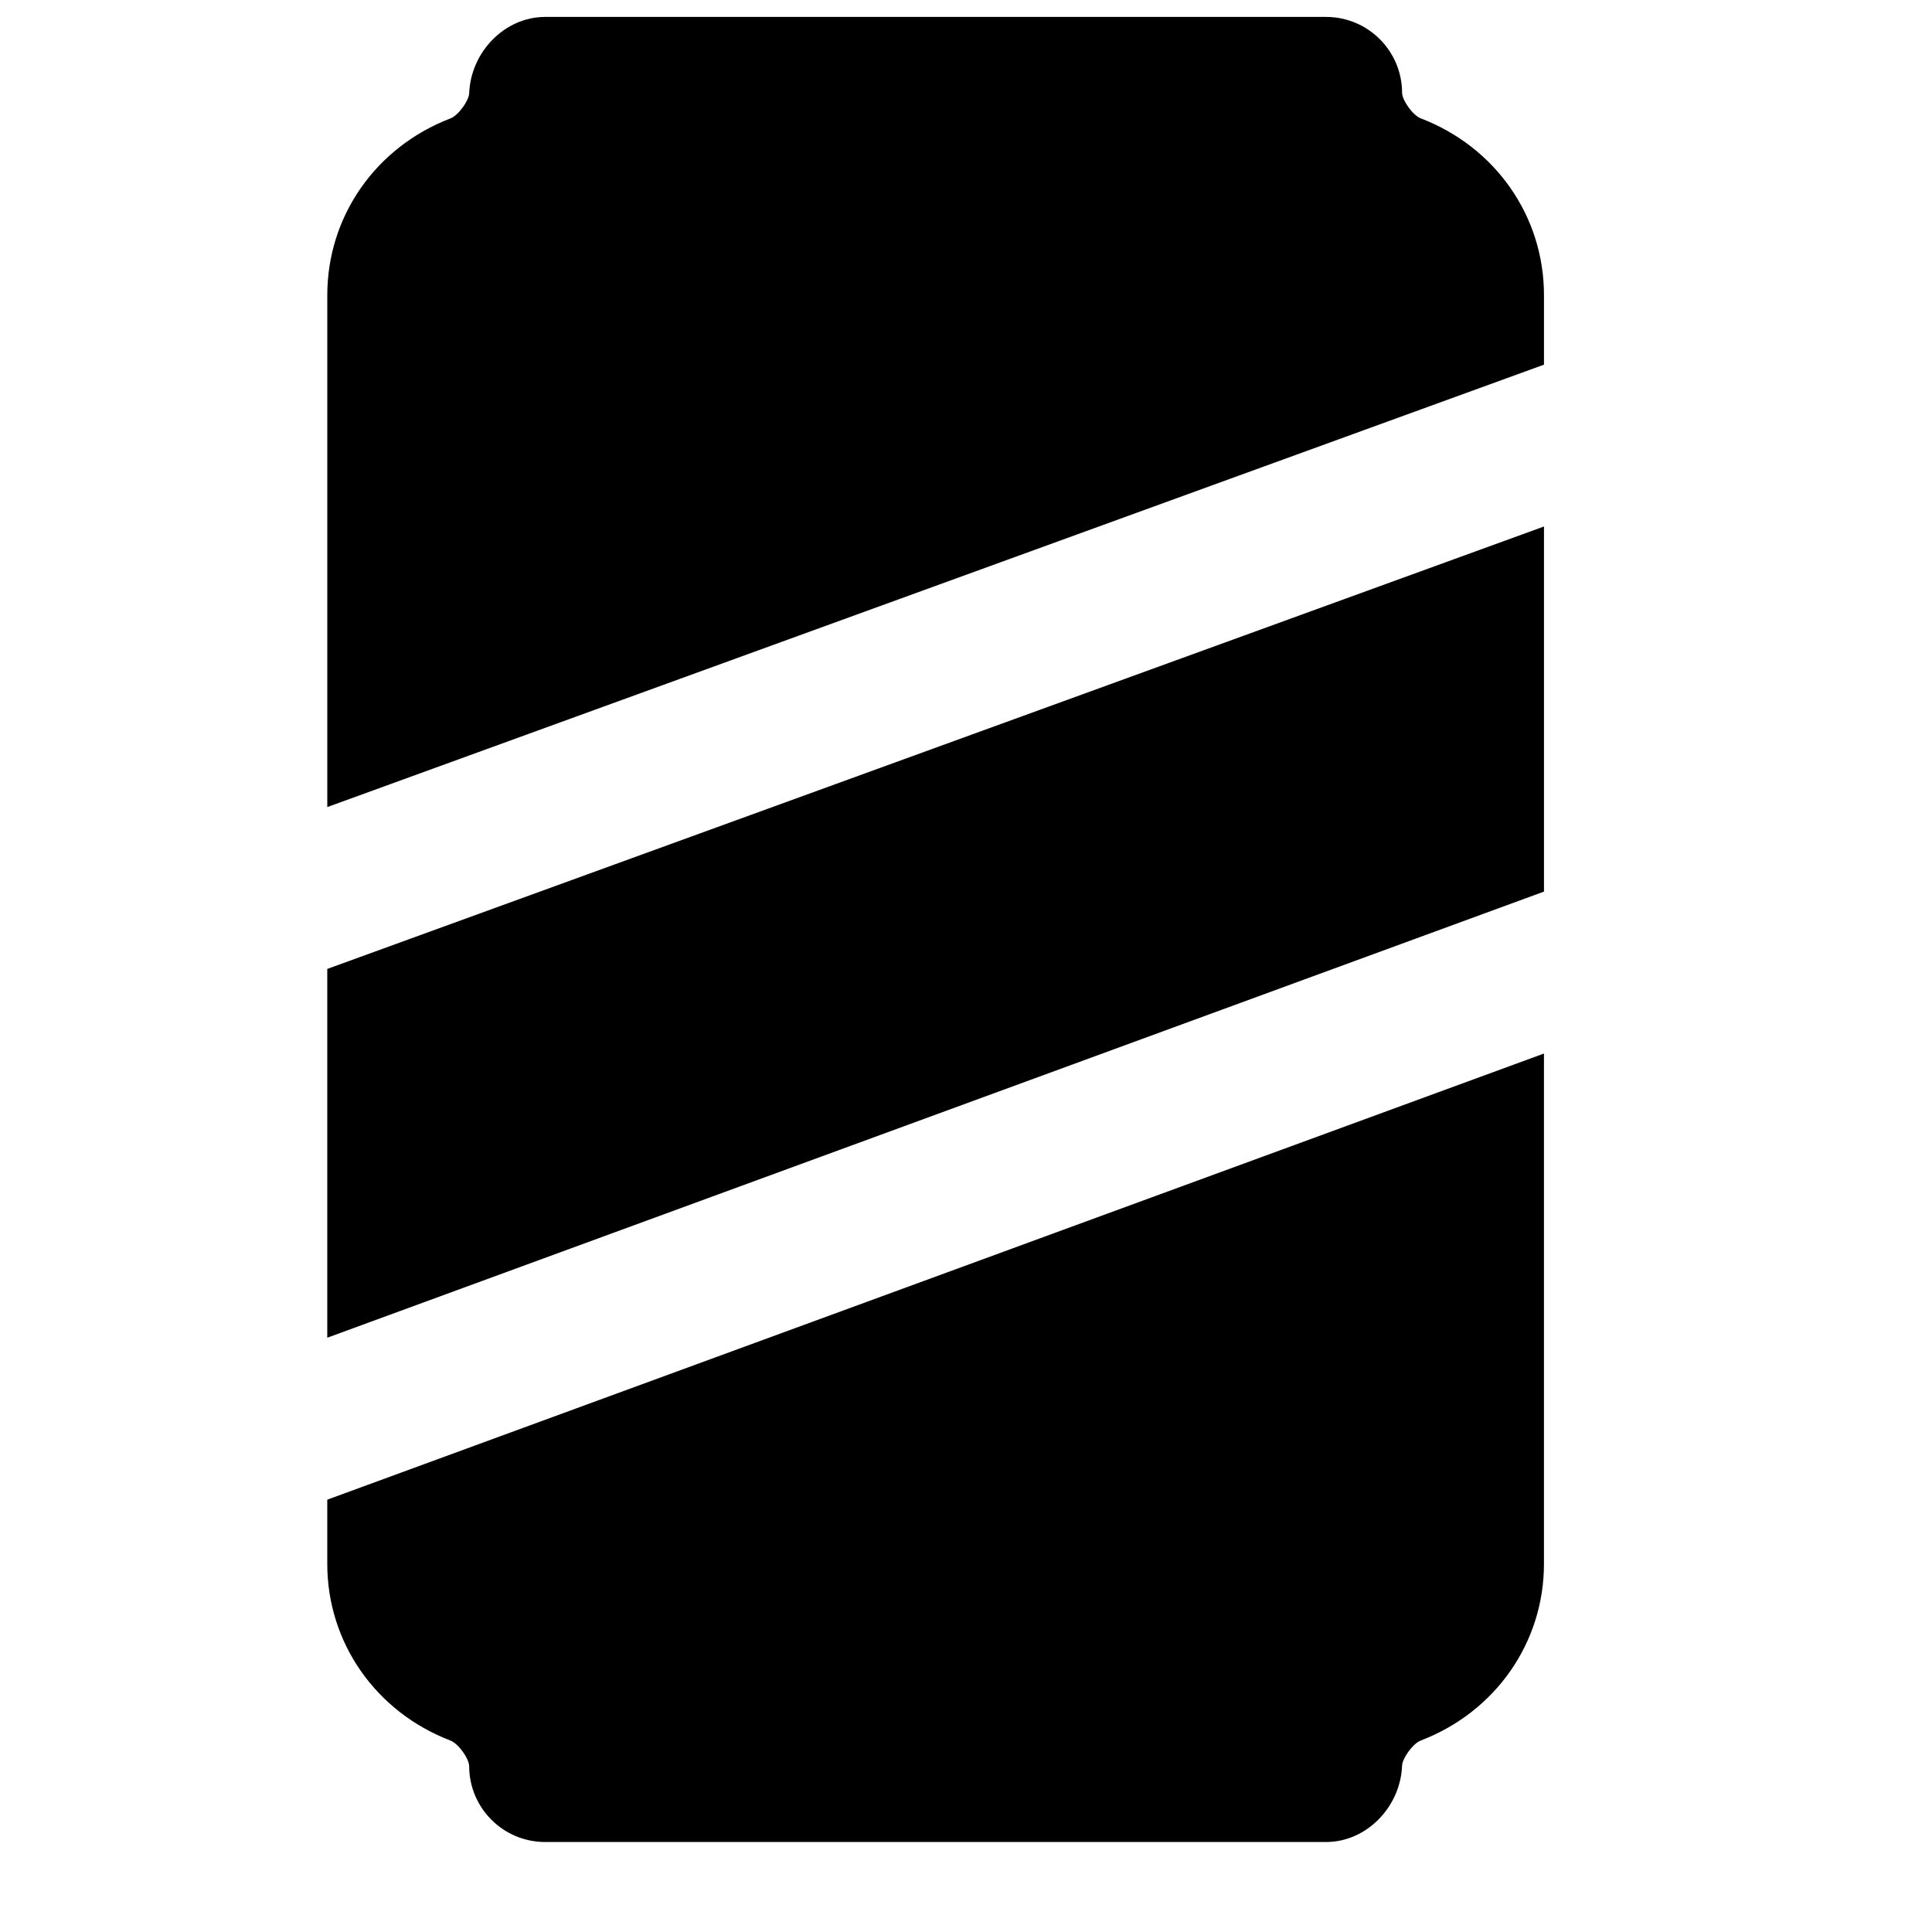 <?xml version="1.0" encoding="UTF-8"?>
<!-- Uploaded to: SVG Repo, www.svgrepo.com, Generator: SVG Repo Mixer Tools -->
<svg width="800px" height="800px" version="1.1" viewBox="144 144 512 512" xmlns="http://www.w3.org/2000/svg">
 <defs>
  <clipPath id="a">
   <path d="m230 148.09h324v209.91h-324z"/>
  </clipPath>
 </defs>
 <path d="m230.73 498.51 322.44-118.23v-96.754l-322.44 117.25z" fill-rule="evenodd"/>
 <path d="m230.73 541.43v17.027c0 20.816 12.816 39.195 32.605 46.793 2.199 0.828 4.938 4.797 5 6.75 0 11.145 9.008 20.152 20.152 20.152h206.92c10.844 0 19.75-9.41 20.156-20.23 0.059-1.875 2.801-5.844 4.977-6.672 19.809-7.598 32.625-25.977 32.625-46.793v-135.26z" fill-rule="evenodd"/>
 <g clip-path="url(#a)">
  <path d="m553.17 240.64v-18.438c0-20.84-12.816-39.219-32.605-46.816-2.195-0.824-4.938-4.793-4.996-6.75 0-11.125-9.012-20.152-20.156-20.152h-206.92c-10.844 0-19.75 9.41-20.152 20.234-0.062 1.875-2.801 5.844-4.977 6.668-19.812 7.598-32.629 25.977-32.629 46.816v135.68z" fill-rule="evenodd"/>
 </g>
</svg>
